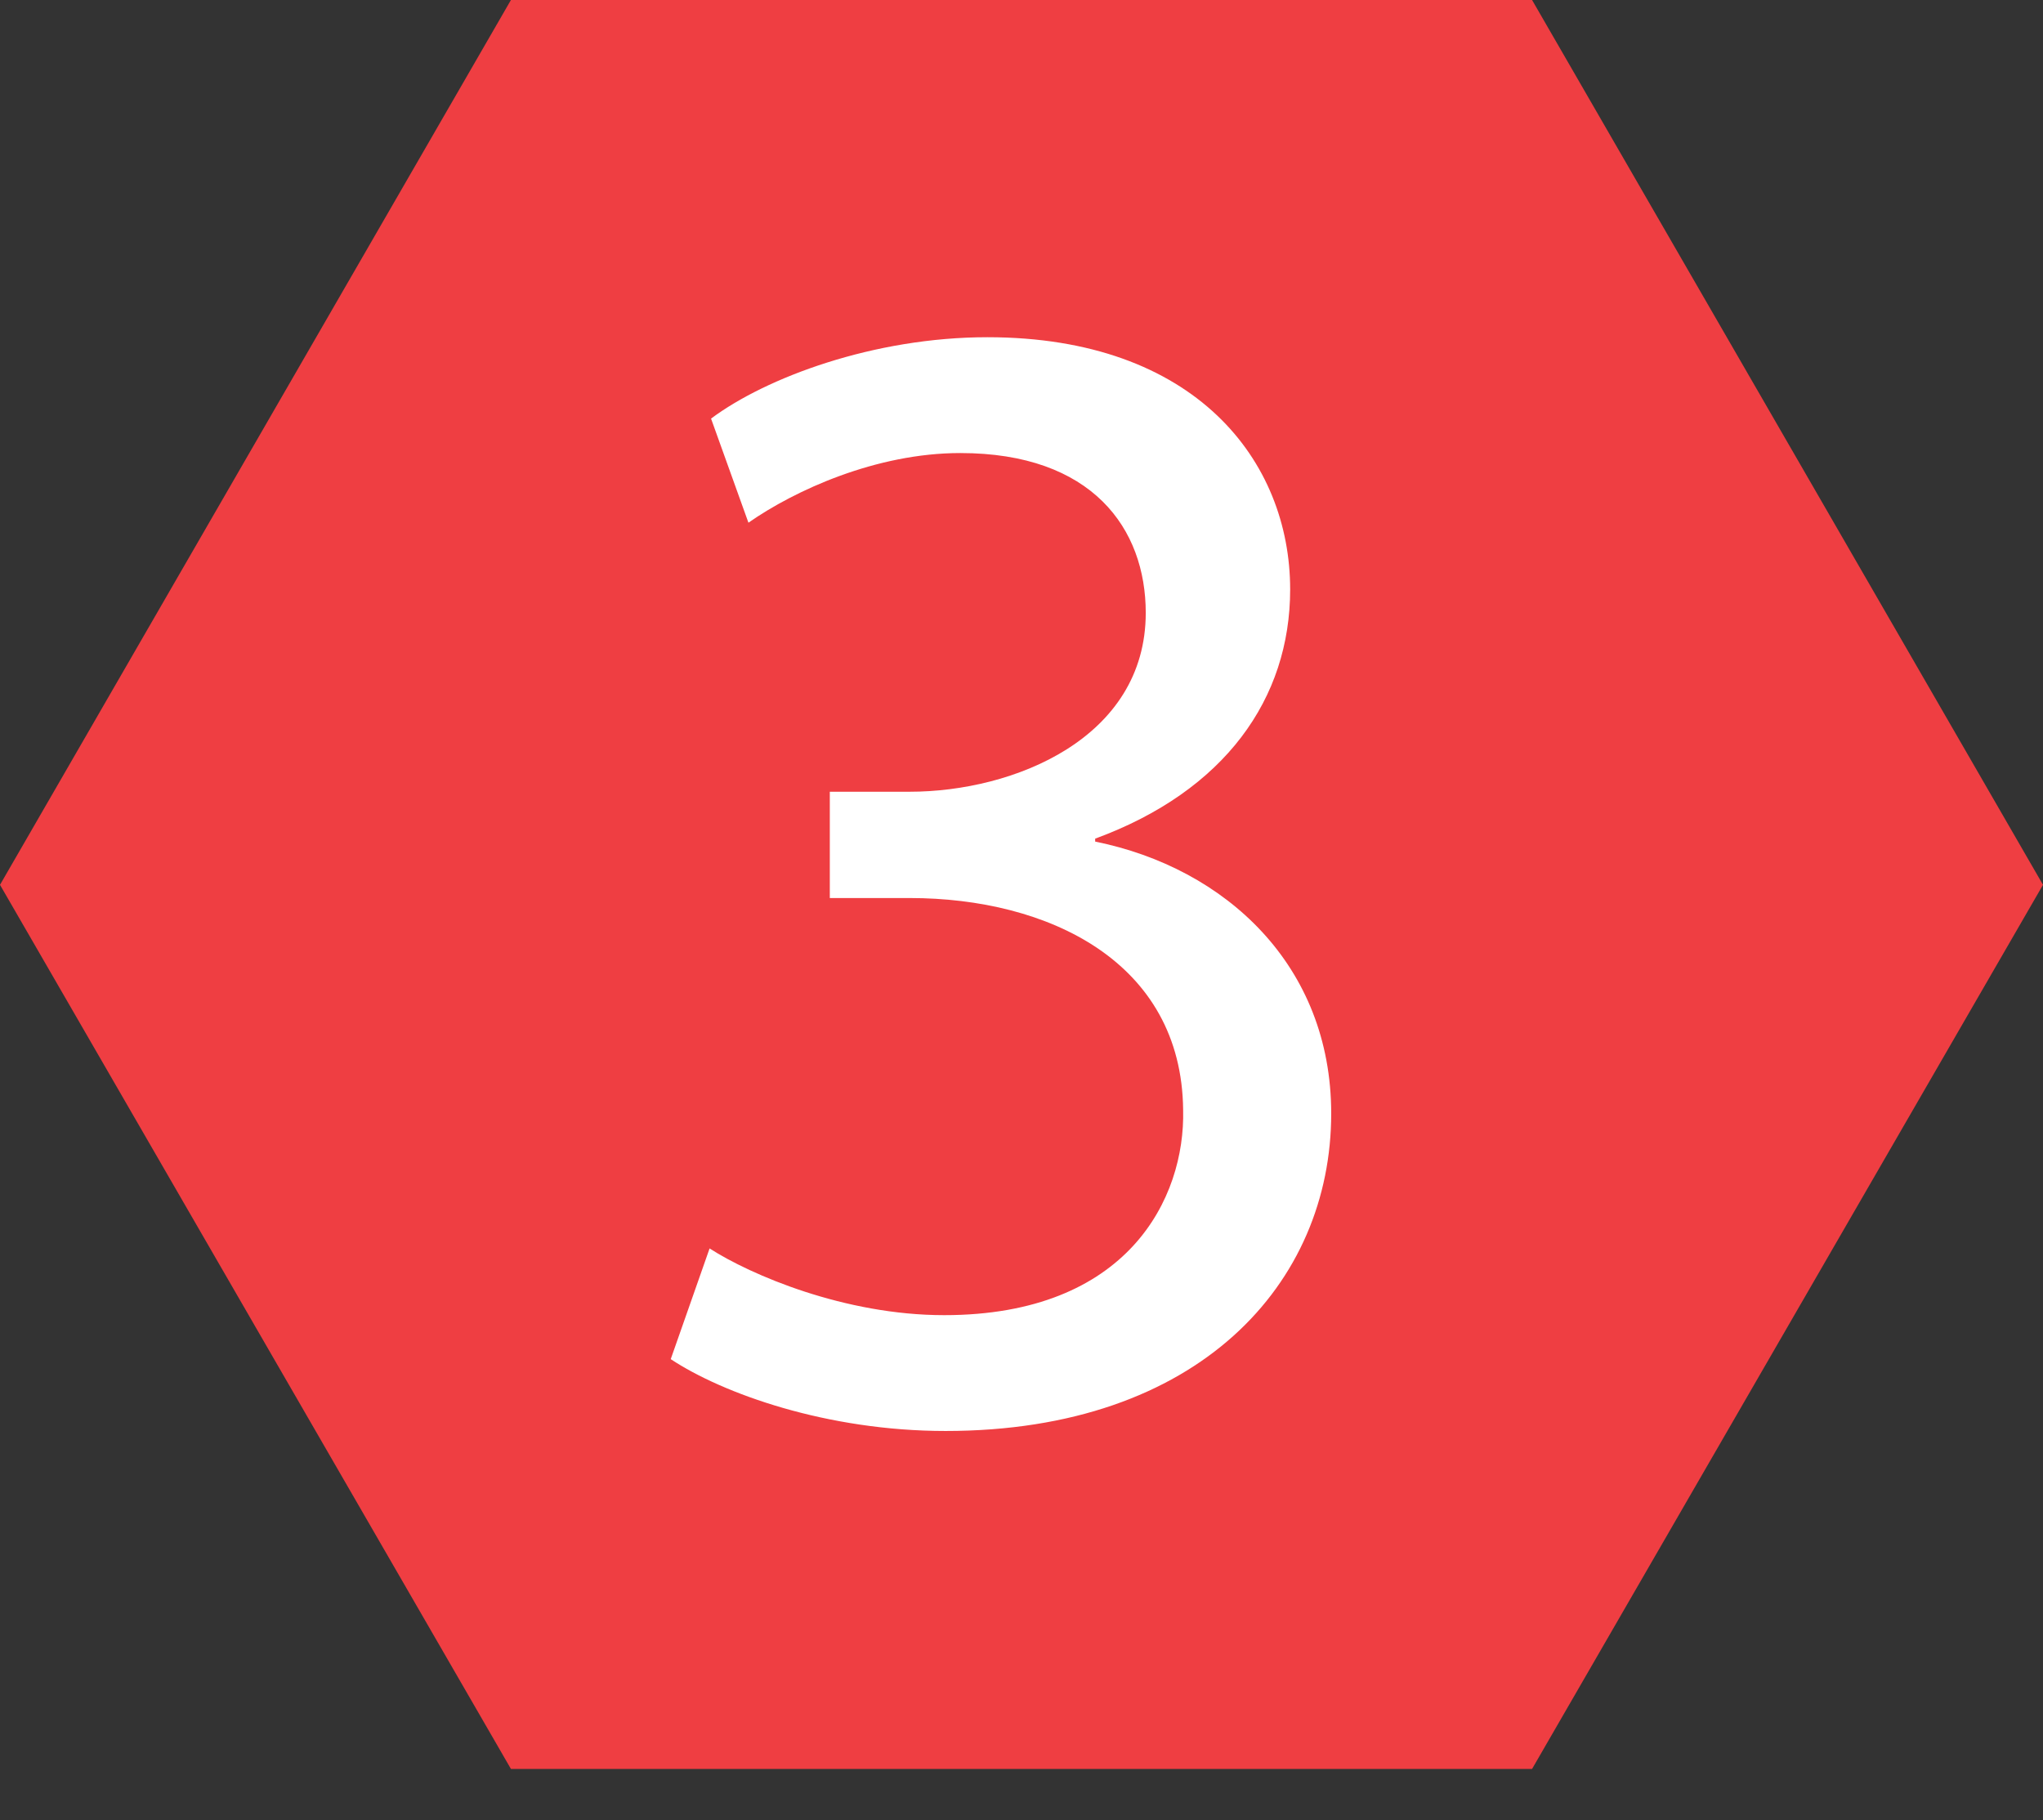 <?xml version="1.0" encoding="utf-8"?>
<!-- Generator: Adobe Illustrator 28.0.0, SVG Export Plug-In . SVG Version: 6.00 Build 0)  -->
<svg version="1.1" id="Layer_2_00000014611734172997794630000006382843058221887161_"
	 xmlns="http://www.w3.org/2000/svg" xmlns:xlink="http://www.w3.org/1999/xlink" x="0px" y="0px" viewBox="0 0 278.7 248.3"
	 style="enable-background:new 0 0 278.7 248.3;" xml:space="preserve">
<rect x="0" y="0" width="278.7" height="248.3" fill="#333333" stroke="none"/>
<style type="text/css">
	.st0{fill:#EF3E42;}
	.st1{enable-background:new    ;}
	.st2{fill:#FFFFFF;}
</style>
<g id="Layer_1-2">
	<polygon class="st0" points="209,0 69.7,0 0,120.7 69.7,241.3 209,241.3 278.7,120.7 	"/>
	<g class="st1">
		<path class="st2" d="M96.8,170.3c5.6,3.6,18.4,9.1,32,9.1c25.1,0,32.9-16,32.6-28c-0.2-20.2-18.4-28.9-37.3-28.9h-10.9V108h10.9
			c14.2,0,32.2-7.3,32.2-24.4c0-11.5-7.3-21.8-25.3-21.8c-11.5,0-22.6,5.1-28.9,9.5L97,57.1c7.5-5.6,22.2-11.1,37.7-11.1
			c28.4,0,41.3,16.9,41.3,34.4c0,14.9-8.9,27.5-26.6,34v0.4c17.8,3.6,32.2,16.9,32.2,37.1c0,23.1-18,43.3-52.6,43.3
			c-16.2,0-30.4-5.1-37.5-9.8L96.8,170.3z"/>
	</g>
</g>
</svg>
